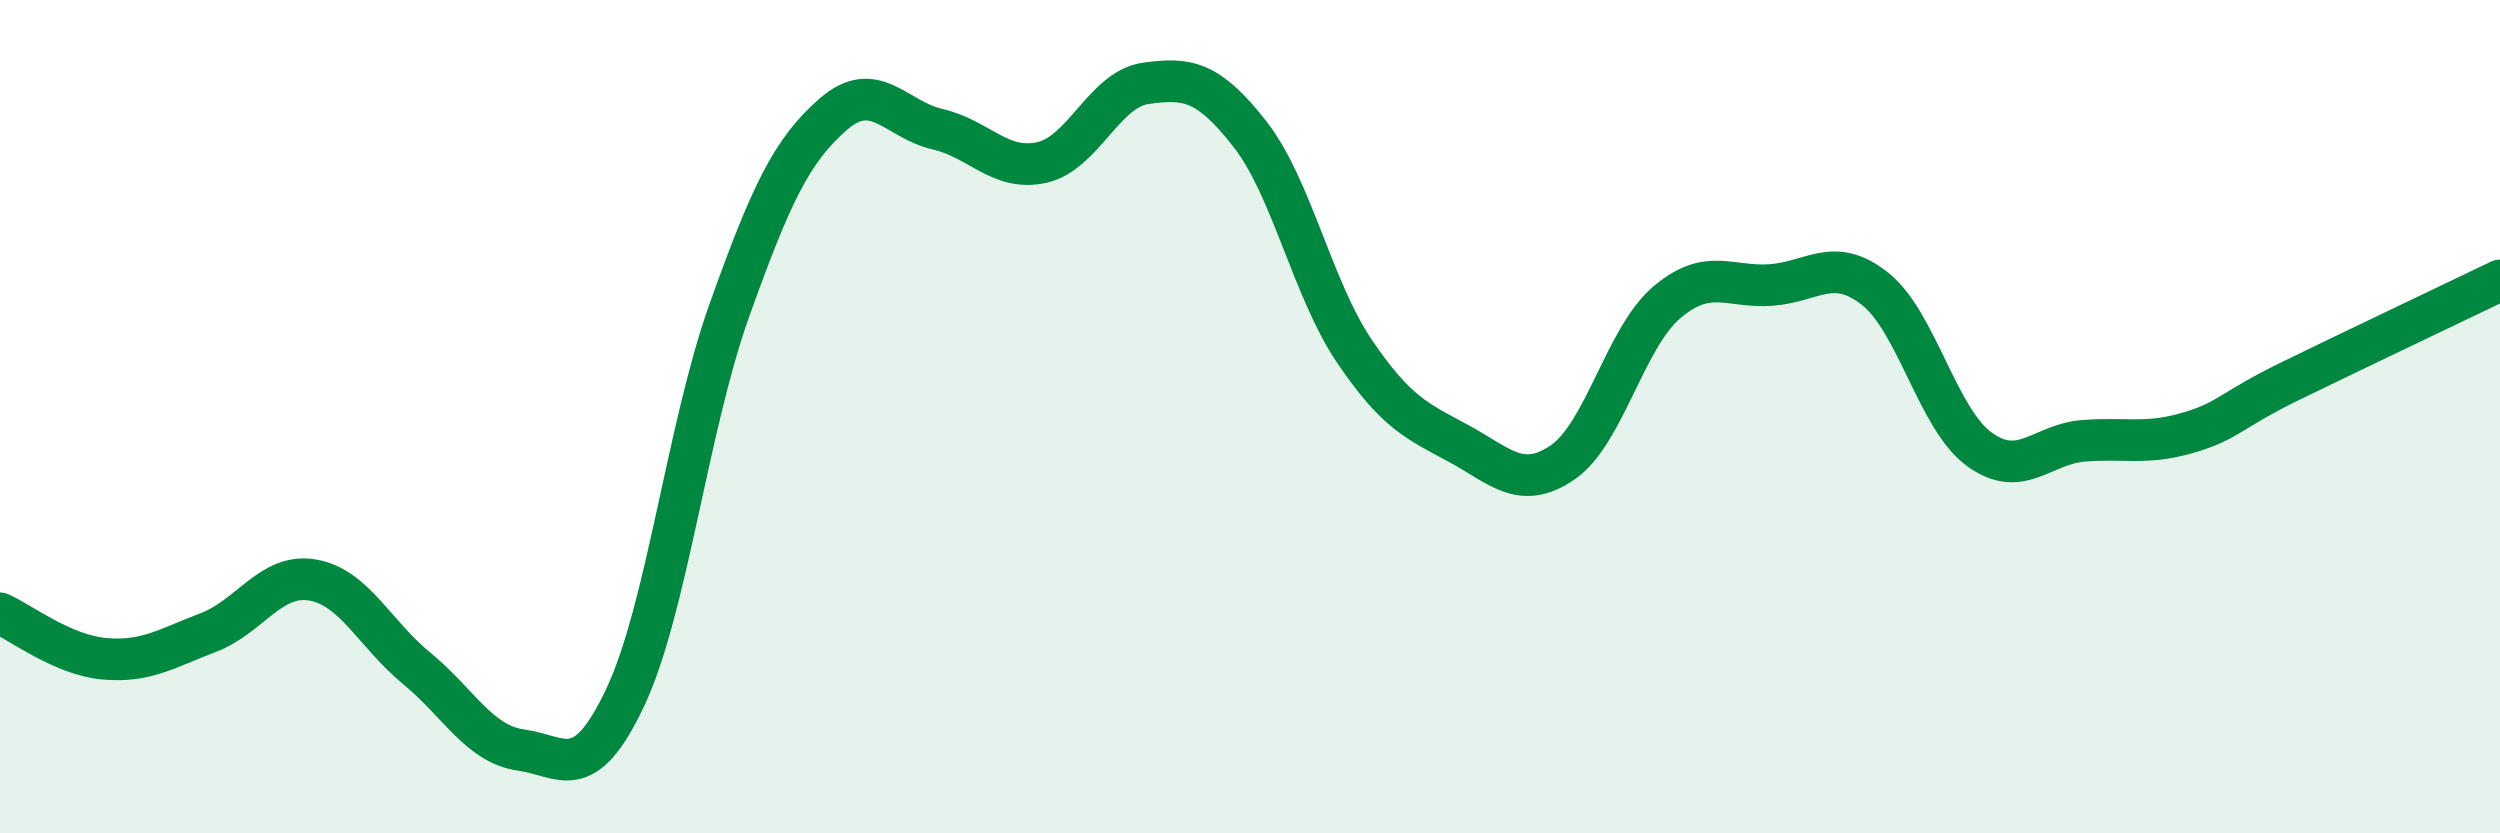 
    <svg width="60" height="20" viewBox="0 0 60 20" xmlns="http://www.w3.org/2000/svg">
      <path
        d="M 0,14.72 C 0.5,14.94 1.5,15.72 2.5,15.81 C 3.5,15.9 4,15.56 5,15.18 C 6,14.8 6.5,13.75 7.5,13.92 C 8.5,14.09 9,15.22 10,16.04 C 11,16.86 11.5,17.86 12.5,18 C 13.5,18.14 14,18.86 15,16.75 C 16,14.64 16.5,10.26 17.5,7.46 C 18.5,4.66 19,3.61 20,2.74 C 21,1.87 21.5,2.87 22.5,3.1 C 23.5,3.33 24,4.12 25,3.9 C 26,3.68 26.5,2.14 27.5,2 C 28.5,1.86 29,1.94 30,3.22 C 31,4.5 31.5,6.94 32.5,8.42 C 33.5,9.9 34,10.1 35,10.64 C 36,11.18 36.5,11.78 37.5,11.1 C 38.5,10.42 39,8.11 40,7.26 C 41,6.41 41.5,6.91 42.5,6.84 C 43.5,6.77 44,6.14 45,6.93 C 46,7.72 46.5,10.05 47.5,10.78 C 48.5,11.51 49,10.66 50,10.58 C 51,10.5 51.5,10.68 52.5,10.39 C 53.5,10.1 53.5,9.86 55,9.13 C 56.5,8.4 59,7.21 60,6.73L60 20L0 20Z"
        fill="#008740"
        opacity="0.1"
        stroke-linecap="round"
        stroke-linejoin="round"
      />
      <path
        d="M 0,14.72 C 0.5,14.94 1.5,15.72 2.5,15.81 C 3.5,15.9 4,15.56 5,15.18 C 6,14.8 6.5,13.75 7.5,13.92 C 8.5,14.09 9,15.22 10,16.04 C 11,16.86 11.5,17.86 12.5,18 C 13.5,18.14 14,18.86 15,16.75 C 16,14.64 16.5,10.26 17.5,7.46 C 18.5,4.66 19,3.61 20,2.74 C 21,1.87 21.5,2.87 22.5,3.1 C 23.5,3.33 24,4.12 25,3.9 C 26,3.68 26.5,2.14 27.5,2 C 28.5,1.86 29,1.94 30,3.22 C 31,4.5 31.5,6.94 32.5,8.42 C 33.5,9.9 34,10.1 35,10.64 C 36,11.18 36.5,11.78 37.5,11.1 C 38.5,10.42 39,8.11 40,7.26 C 41,6.41 41.5,6.91 42.5,6.84 C 43.5,6.77 44,6.14 45,6.93 C 46,7.72 46.5,10.05 47.5,10.78 C 48.5,11.51 49,10.66 50,10.58 C 51,10.5 51.5,10.68 52.5,10.39 C 53.5,10.1 53.5,9.86 55,9.13 C 56.5,8.4 59,7.21 60,6.73"
        stroke="#008740"
        stroke-width="1"
        fill="none"
        stroke-linecap="round"
        stroke-linejoin="round"
      />
    </svg>
  